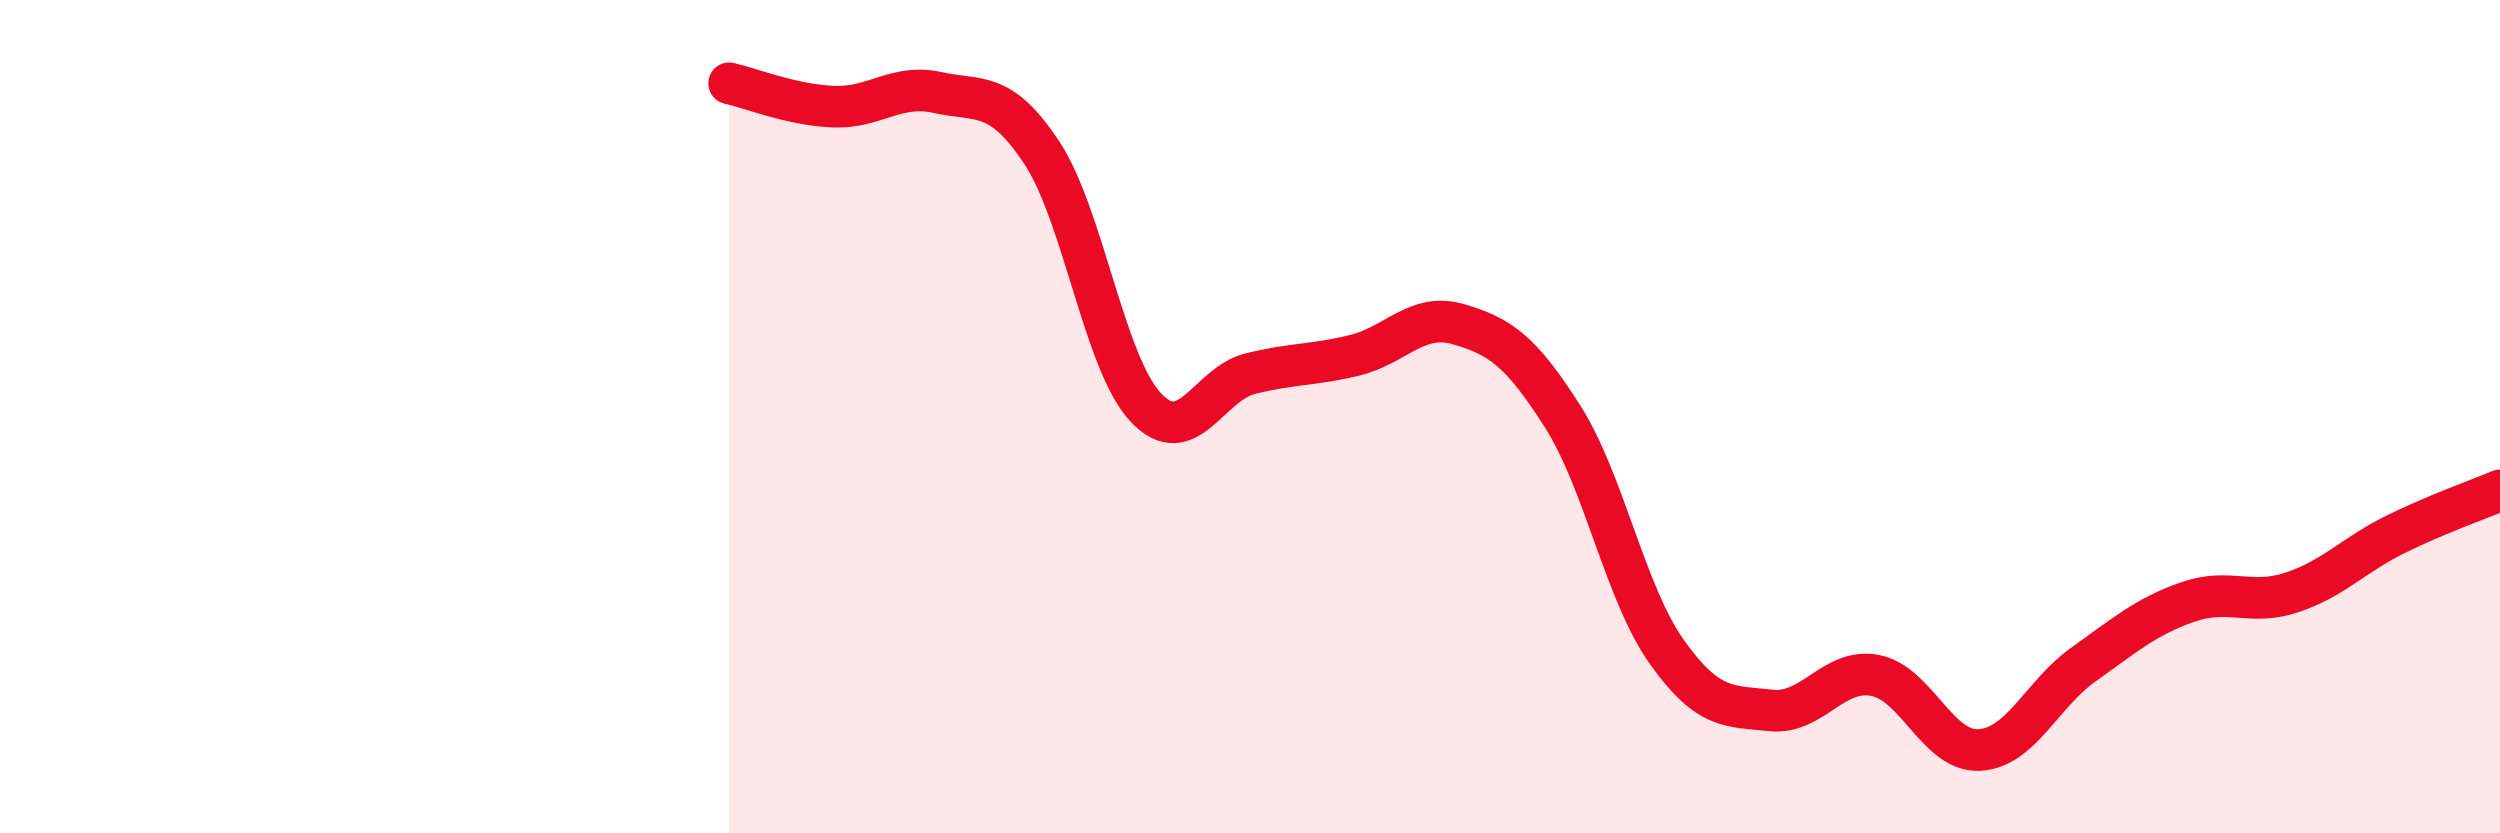 
    <svg width="60" height="20" viewBox="0 0 60 20" xmlns="http://www.w3.org/2000/svg">
      <path
        d="M 17.5,2 C 18,2.11 19,2.52 20,2.56 C 21,2.6 21.5,2 22.5,2.22 C 23.5,2.44 24,2.15 25,3.66 C 26,5.17 26.5,8.72 27.5,9.78 C 28.5,10.84 29,9.22 30,8.97 C 31,8.72 31.5,8.77 32.5,8.53 C 33.5,8.29 34,7.49 35,7.78 C 36,8.07 36.5,8.42 37.5,9.99 C 38.5,11.56 39,14.23 40,15.64 C 41,17.05 41.5,16.94 42.5,17.05 C 43.5,17.16 44,16.02 45,16.21 C 46,16.4 46.5,18.05 47.5,18 C 48.5,17.95 49,16.66 50,15.95 C 51,15.24 51.5,14.8 52.5,14.45 C 53.5,14.1 54,14.55 55,14.22 C 56,13.89 56.5,13.31 57.5,12.82 C 58.5,12.33 59.5,11.98 60,11.77L60 20L17.5 20Z"
        fill="#EB0A25"
        opacity="0.1"
        stroke-linecap="round"
        stroke-linejoin="round"
      />
      <path
        d="M 17.5,2 C 18,2.11 19,2.52 20,2.56 C 21,2.6 21.5,2 22.5,2.22 C 23.5,2.44 24,2.15 25,3.66 C 26,5.17 26.5,8.72 27.5,9.78 C 28.5,10.84 29,9.22 30,8.97 C 31,8.72 31.5,8.77 32.5,8.53 C 33.5,8.29 34,7.49 35,7.78 C 36,8.07 36.5,8.42 37.5,9.99 C 38.5,11.56 39,14.23 40,15.64 C 41,17.05 41.5,16.94 42.5,17.05 C 43.5,17.16 44,16.02 45,16.21 C 46,16.4 46.5,18.05 47.5,18 C 48.5,17.95 49,16.66 50,15.95 C 51,15.24 51.5,14.8 52.5,14.45 C 53.5,14.1 54,14.55 55,14.22 C 56,13.89 56.5,13.31 57.5,12.82 C 58.5,12.33 59.5,11.98 60,11.77"
        stroke="#EB0A25"
        stroke-width="1"
        fill="none"
        stroke-linecap="round"
        stroke-linejoin="round"
      />
    </svg>
  